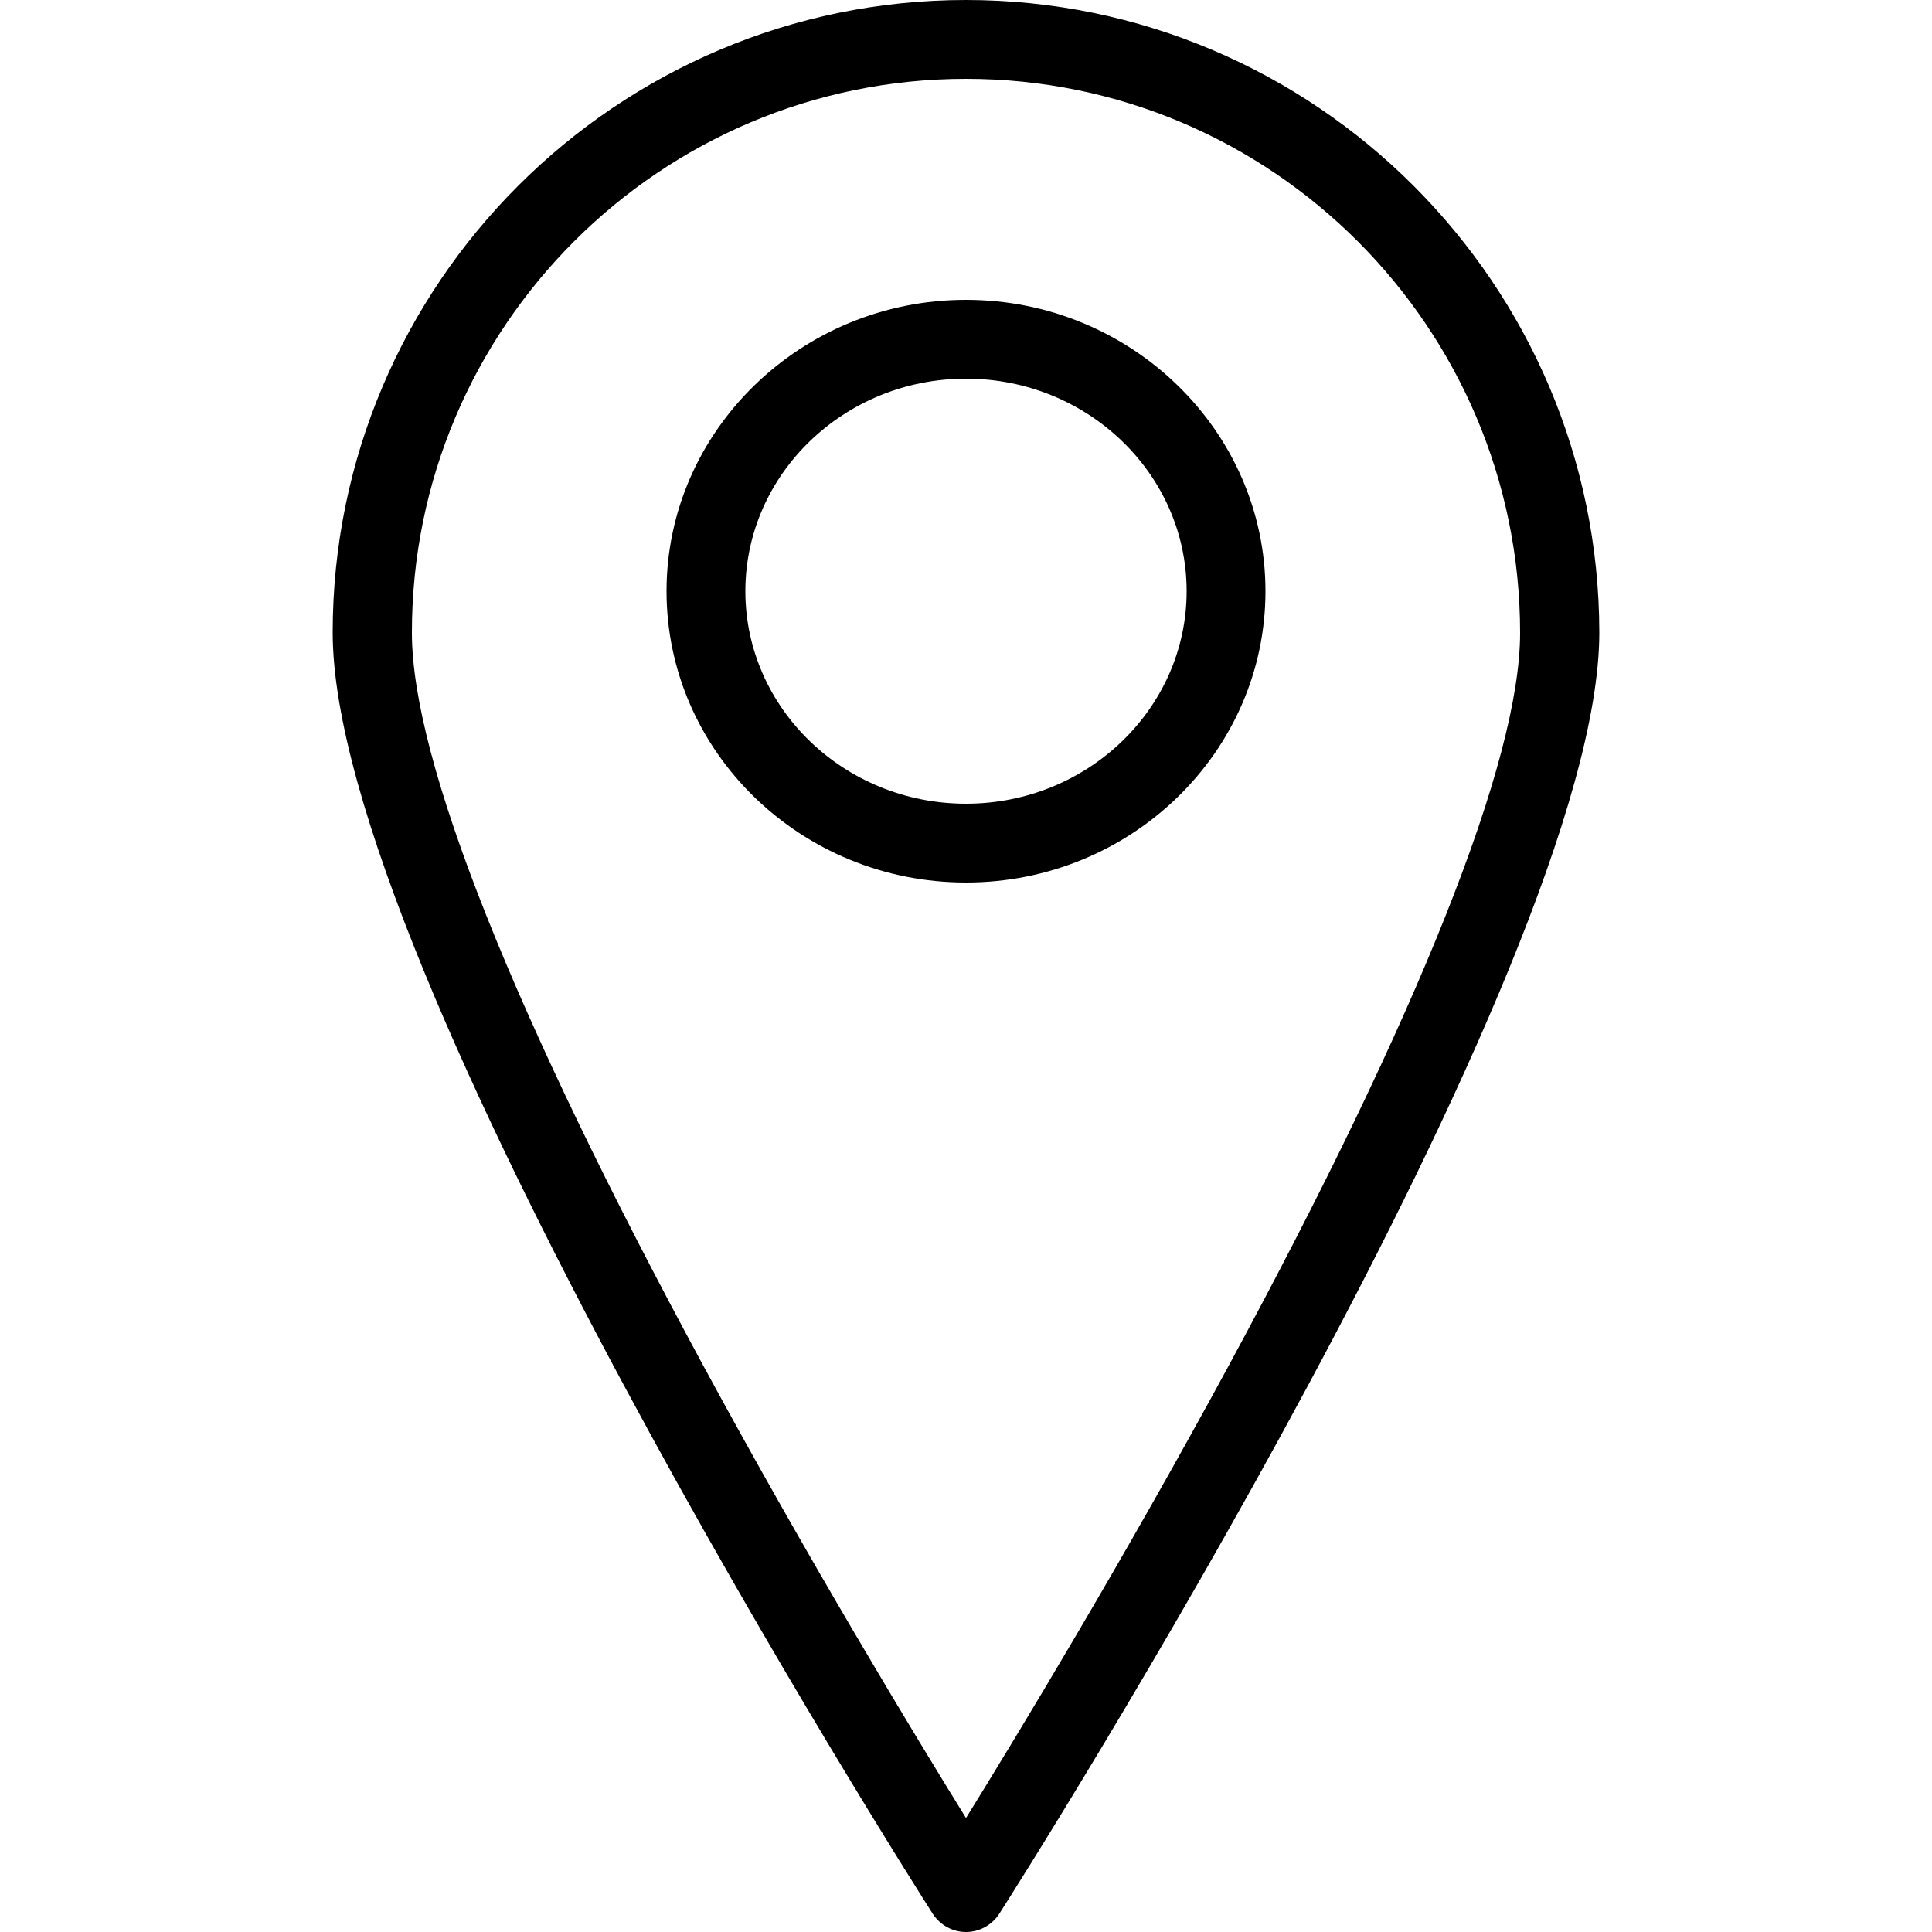 <?xml version="1.0" encoding="UTF-8"?>
<!DOCTYPE svg PUBLIC "-//W3C//DTD SVG 1.1//EN" "http://www.w3.org/Graphics/SVG/1.1/DTD/svg11.dtd">
<!-- Creator: CorelDRAW 2020 (64-Bit) -->
<svg xmlns="http://www.w3.org/2000/svg" xml:space="preserve" width="50px" height="50px" version="1.1" style="shape-rendering:geometricPrecision; text-rendering:geometricPrecision; image-rendering:optimizeQuality; fill-rule:evenodd; clip-rule:evenodd"
viewBox="0 0 50 50"
 xmlns:xlink="http://www.w3.org/1999/xlink"
 xmlns:xodm="http://www.corel.com/coreldraw/odm/2003">
 <defs>
  <style type="text/css">
   <![CDATA[
    .fil0 {fill:black;fill-rule:nonzero}
   ]]>
  </style>
 </defs>
 <g id="Capa_x0020_1">
  <g id="_2235352290528">
   <g>
    <path class="fil0" d="M25 0c-9.04,0 -16.39,7.35 -16.39,16.37 0,8.68 14.89,32.16 15.53,33.16 0.19,0.29 0.51,0.47 0.86,0.47 0.35,0 0.67,-0.18 0.86,-0.47 0.64,-1 15.53,-24.48 15.53,-33.16 -0.01,-9.02 -7.36,-16.37 -16.39,-16.37zm0 47.05c-1.35,-2.18 -4.08,-6.69 -6.79,-11.69 -4.94,-9.12 -7.55,-15.69 -7.55,-18.98 -0.01,-7.91 6.43,-14.34 14.34,-14.34 7.91,0 14.34,6.43 14.34,14.34 0,3.29 -2.61,9.86 -7.55,18.98 -2.71,5 -5.44,9.51 -6.79,11.69z"/>
    <path class="fil0" d="M25 7.76c-4.27,0 -7.75,3.39 -7.75,7.54 0,4.16 3.48,7.54 7.75,7.54 4.27,0 7.75,-3.38 7.75,-7.54 0,-4.15 -3.48,-7.54 -7.75,-7.54zm0 13.04c-3.15,0 -5.71,-2.47 -5.71,-5.5 0,-3.03 2.56,-5.5 5.71,-5.5 3.15,0 5.71,2.47 5.71,5.5 0,3.03 -2.56,5.5 -5.71,5.5z"/>
   </g>
   <g>
   </g>
   <g>
   </g>
   <g>
   </g>
   <g>
   </g>
   <g>
   </g>
   <g>
   </g>
   <g>
   </g>
   <g>
   </g>
   <g>
   </g>
   <g>
   </g>
   <g>
   </g>
   <g>
   </g>
   <g>
   </g>
   <g>
   </g>
   <g>
   </g>
  </g>
 </g>
</svg>
